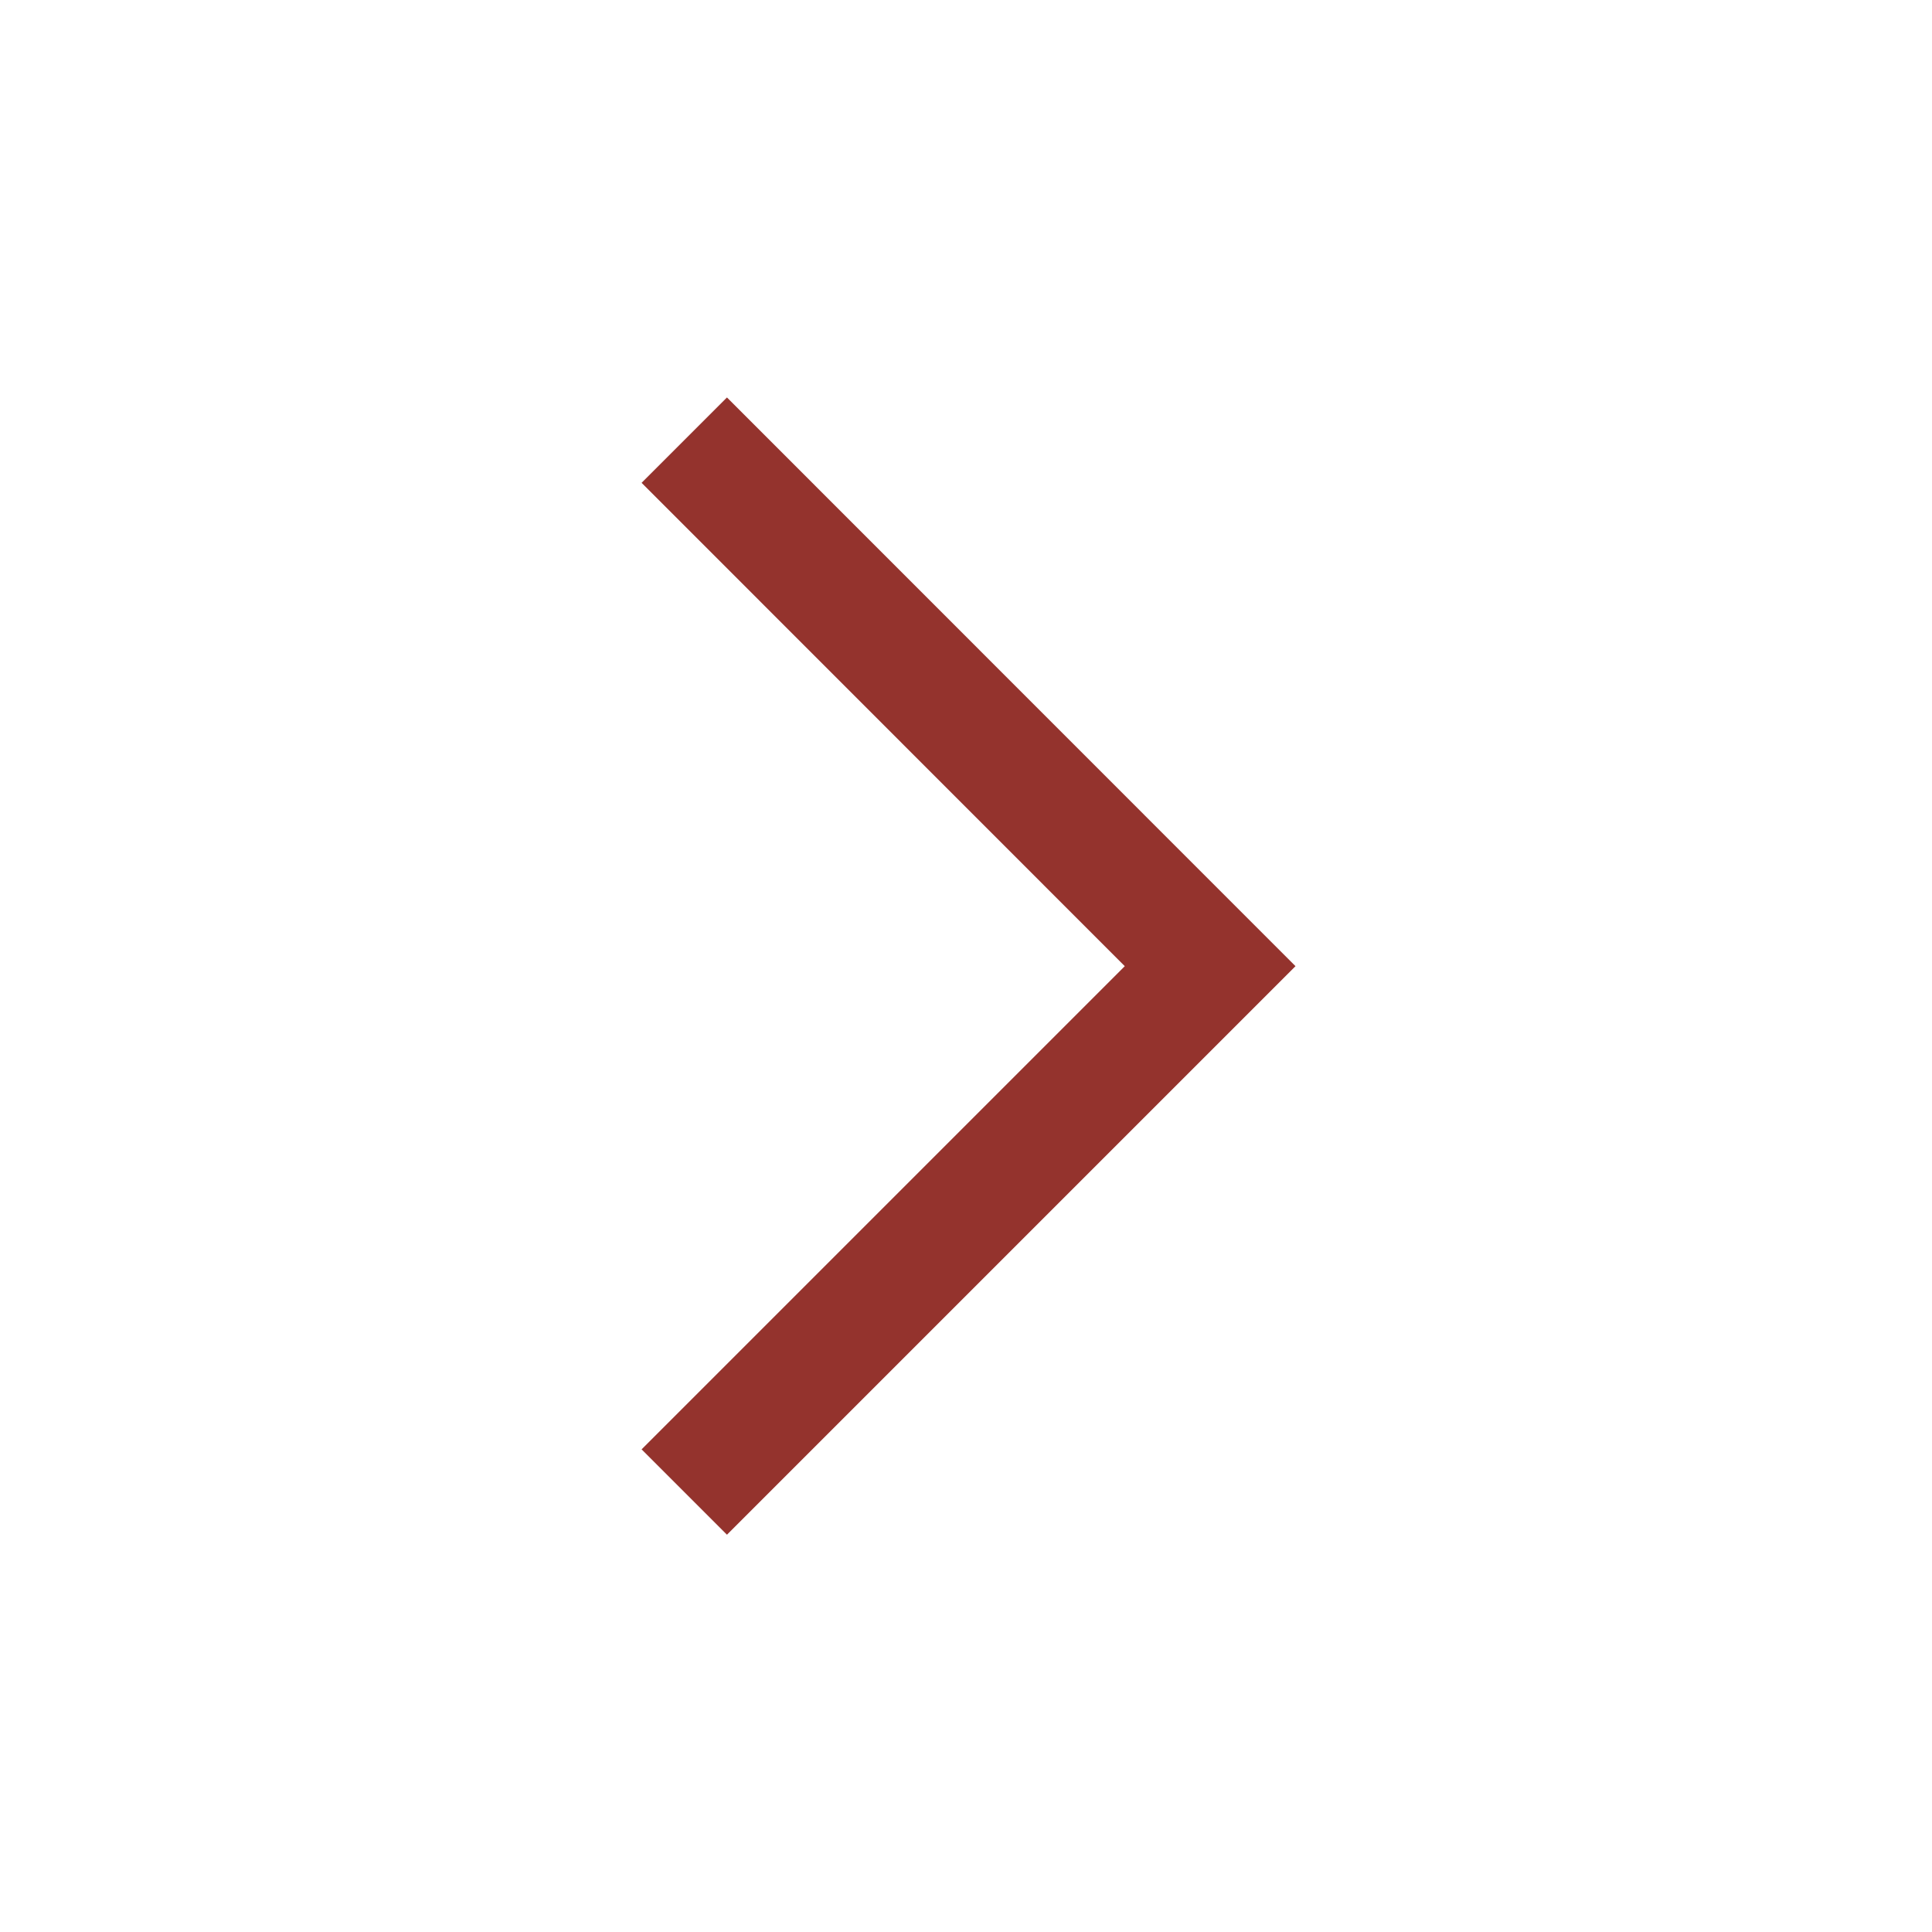 <?xml version="1.0" encoding="UTF-8"?> <svg xmlns="http://www.w3.org/2000/svg" xmlns:xlink="http://www.w3.org/1999/xlink" width="11" height="11" xml:space="preserve" overflow="hidden"> <g transform="translate(-296 -343)"> <path d="M299.653 345.749 300.139 345.263 303.376 348.501 300.139 351.738 299.653 351.252 302.404 348.501 299.653 345.749Z" fill="#94332D"></path> </g> </svg> 